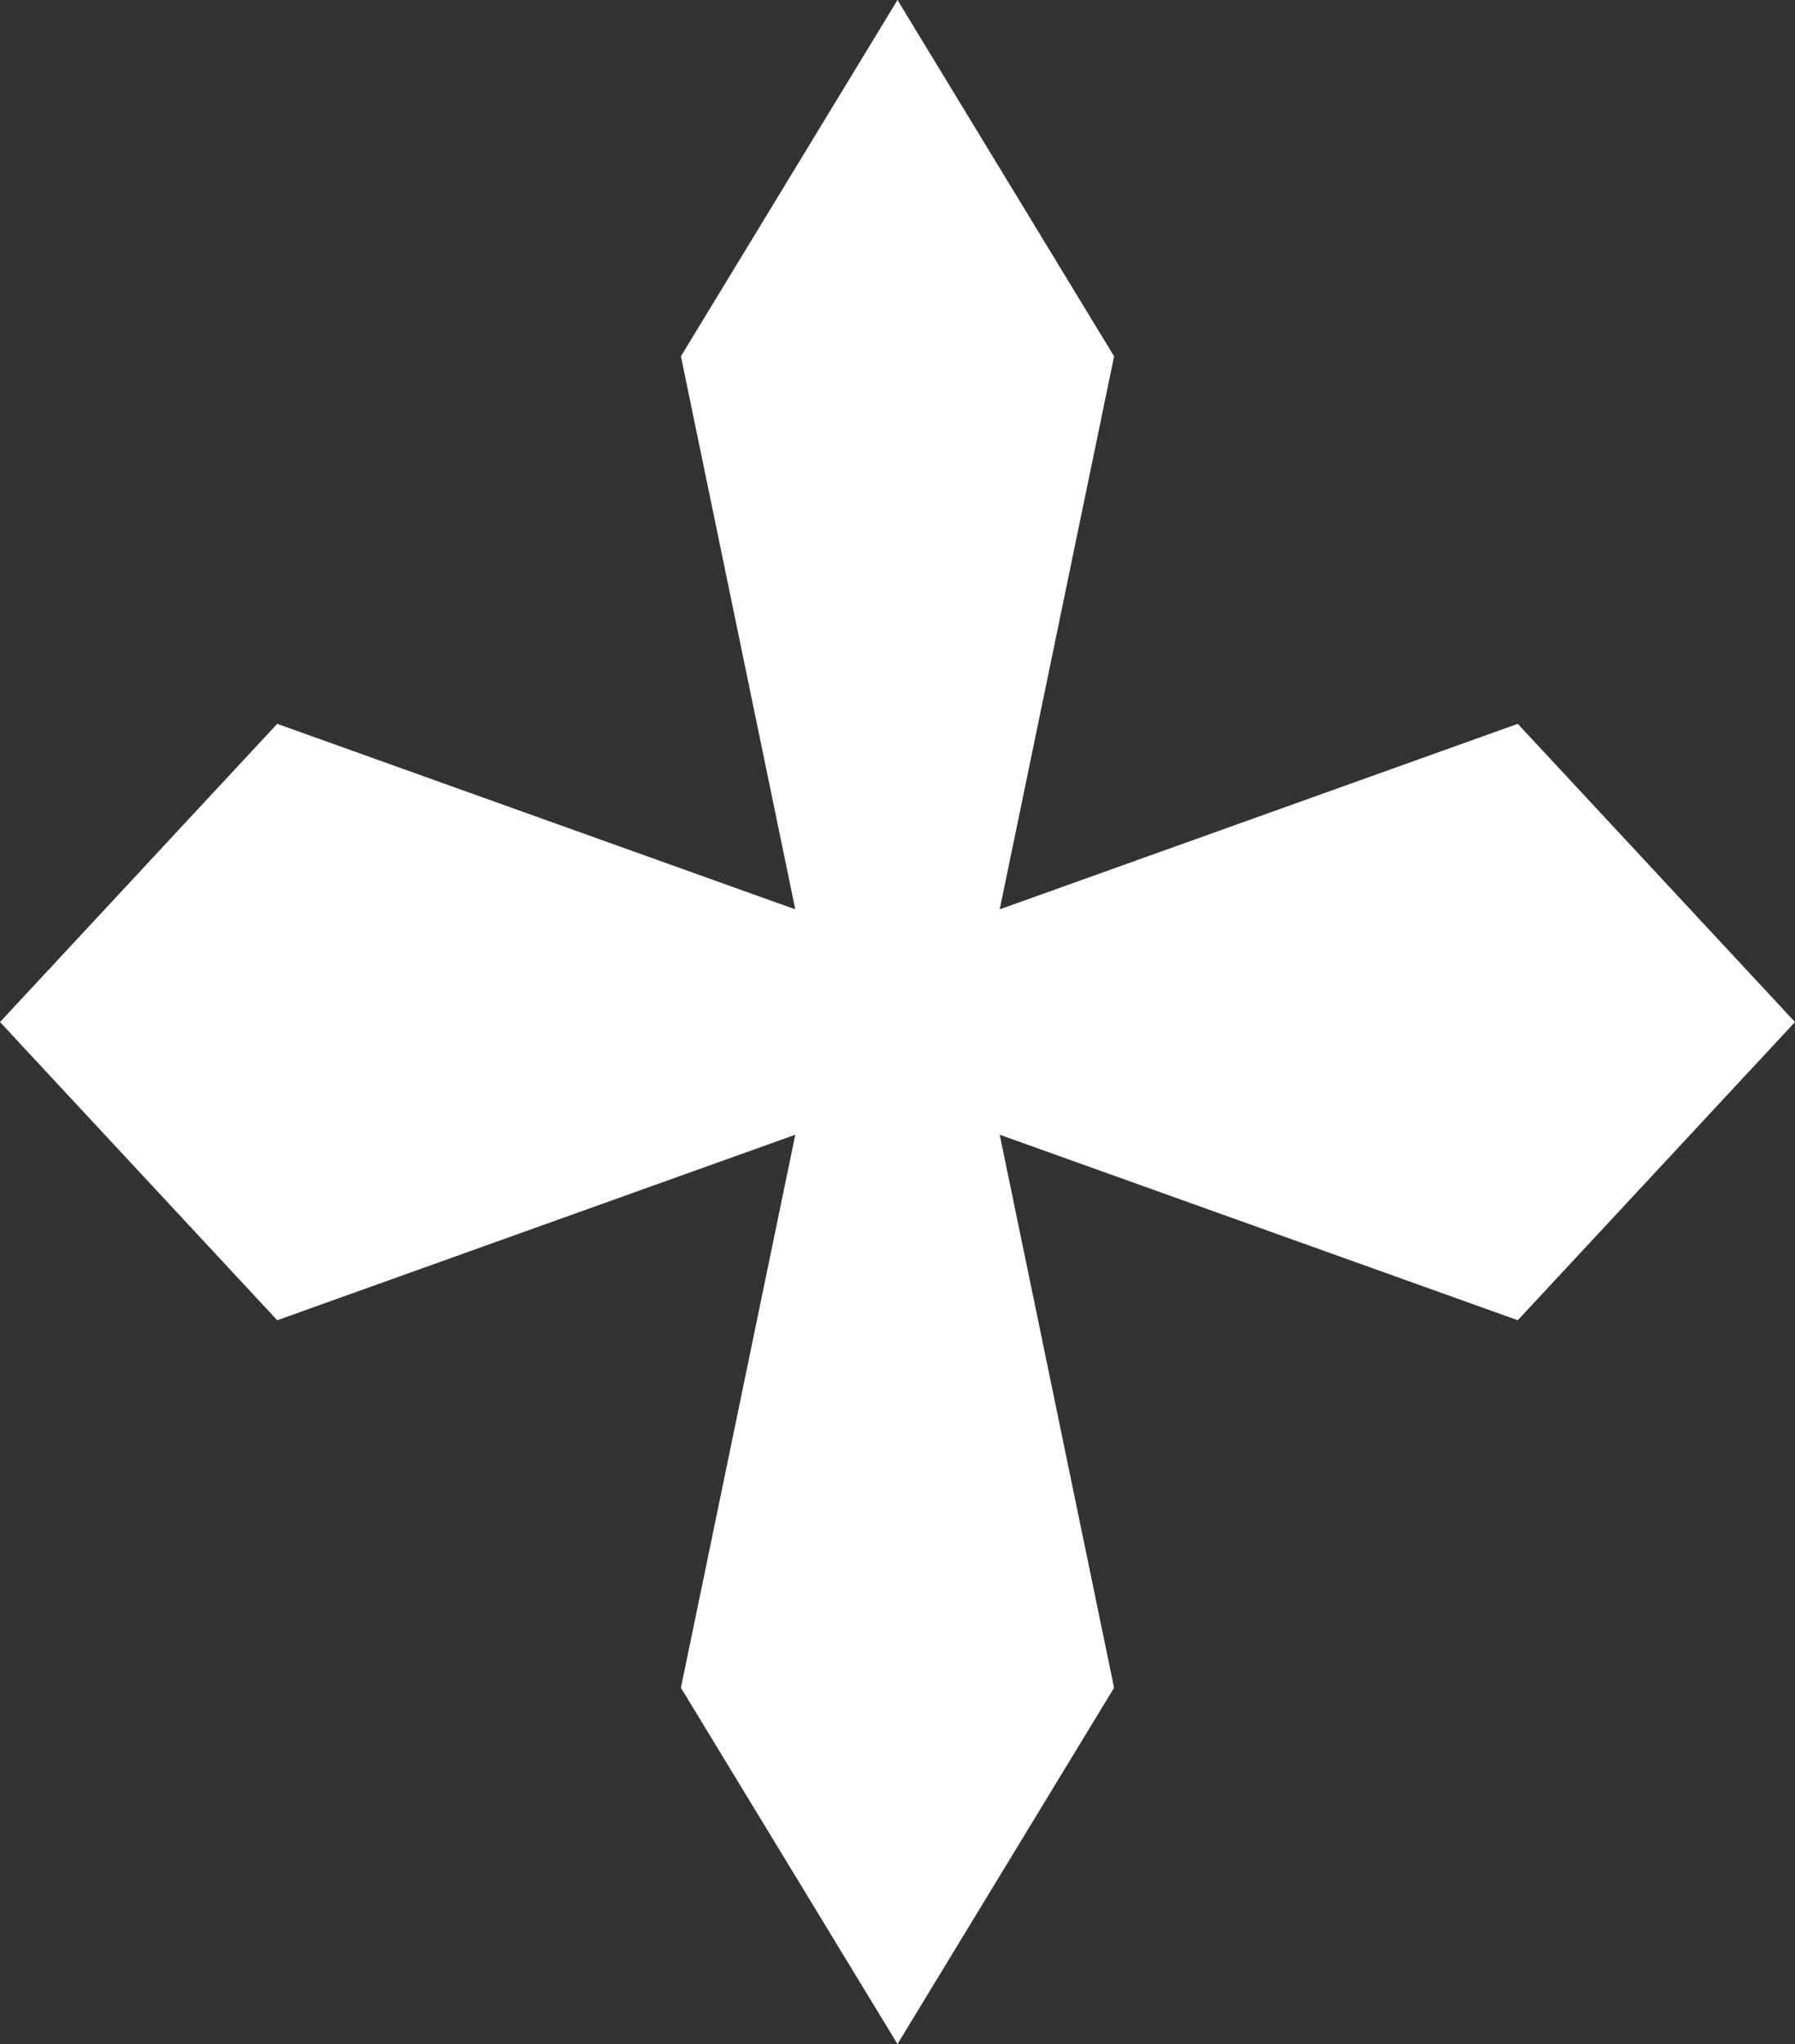 <?xml version="1.0" encoding="UTF-8"?> <svg xmlns="http://www.w3.org/2000/svg" id="_Слой_2" data-name="Слой 2" viewBox="0 0 920.88 1048"><rect x="0" y="0" width="920.88" height="1048" fill="#333333" stroke="none"/><defs><style> .cls-1 { fill: #fff; stroke-width: 0px; } </style></defs><g id="_Слой_2-2" data-name="Слой 2"><polygon class="cls-1" points="778.66 676.89 512.88 581.78 571.55 865.33 460.44 1048 349.33 865.33 408 581.78 142.22 676.89 0 524 142.22 371.11 408 466.22 349.33 182.67 460.44 0 571.55 182.67 512.88 466.22 778.66 371.11 920.88 524 778.66 676.89"></polygon></g></svg> 